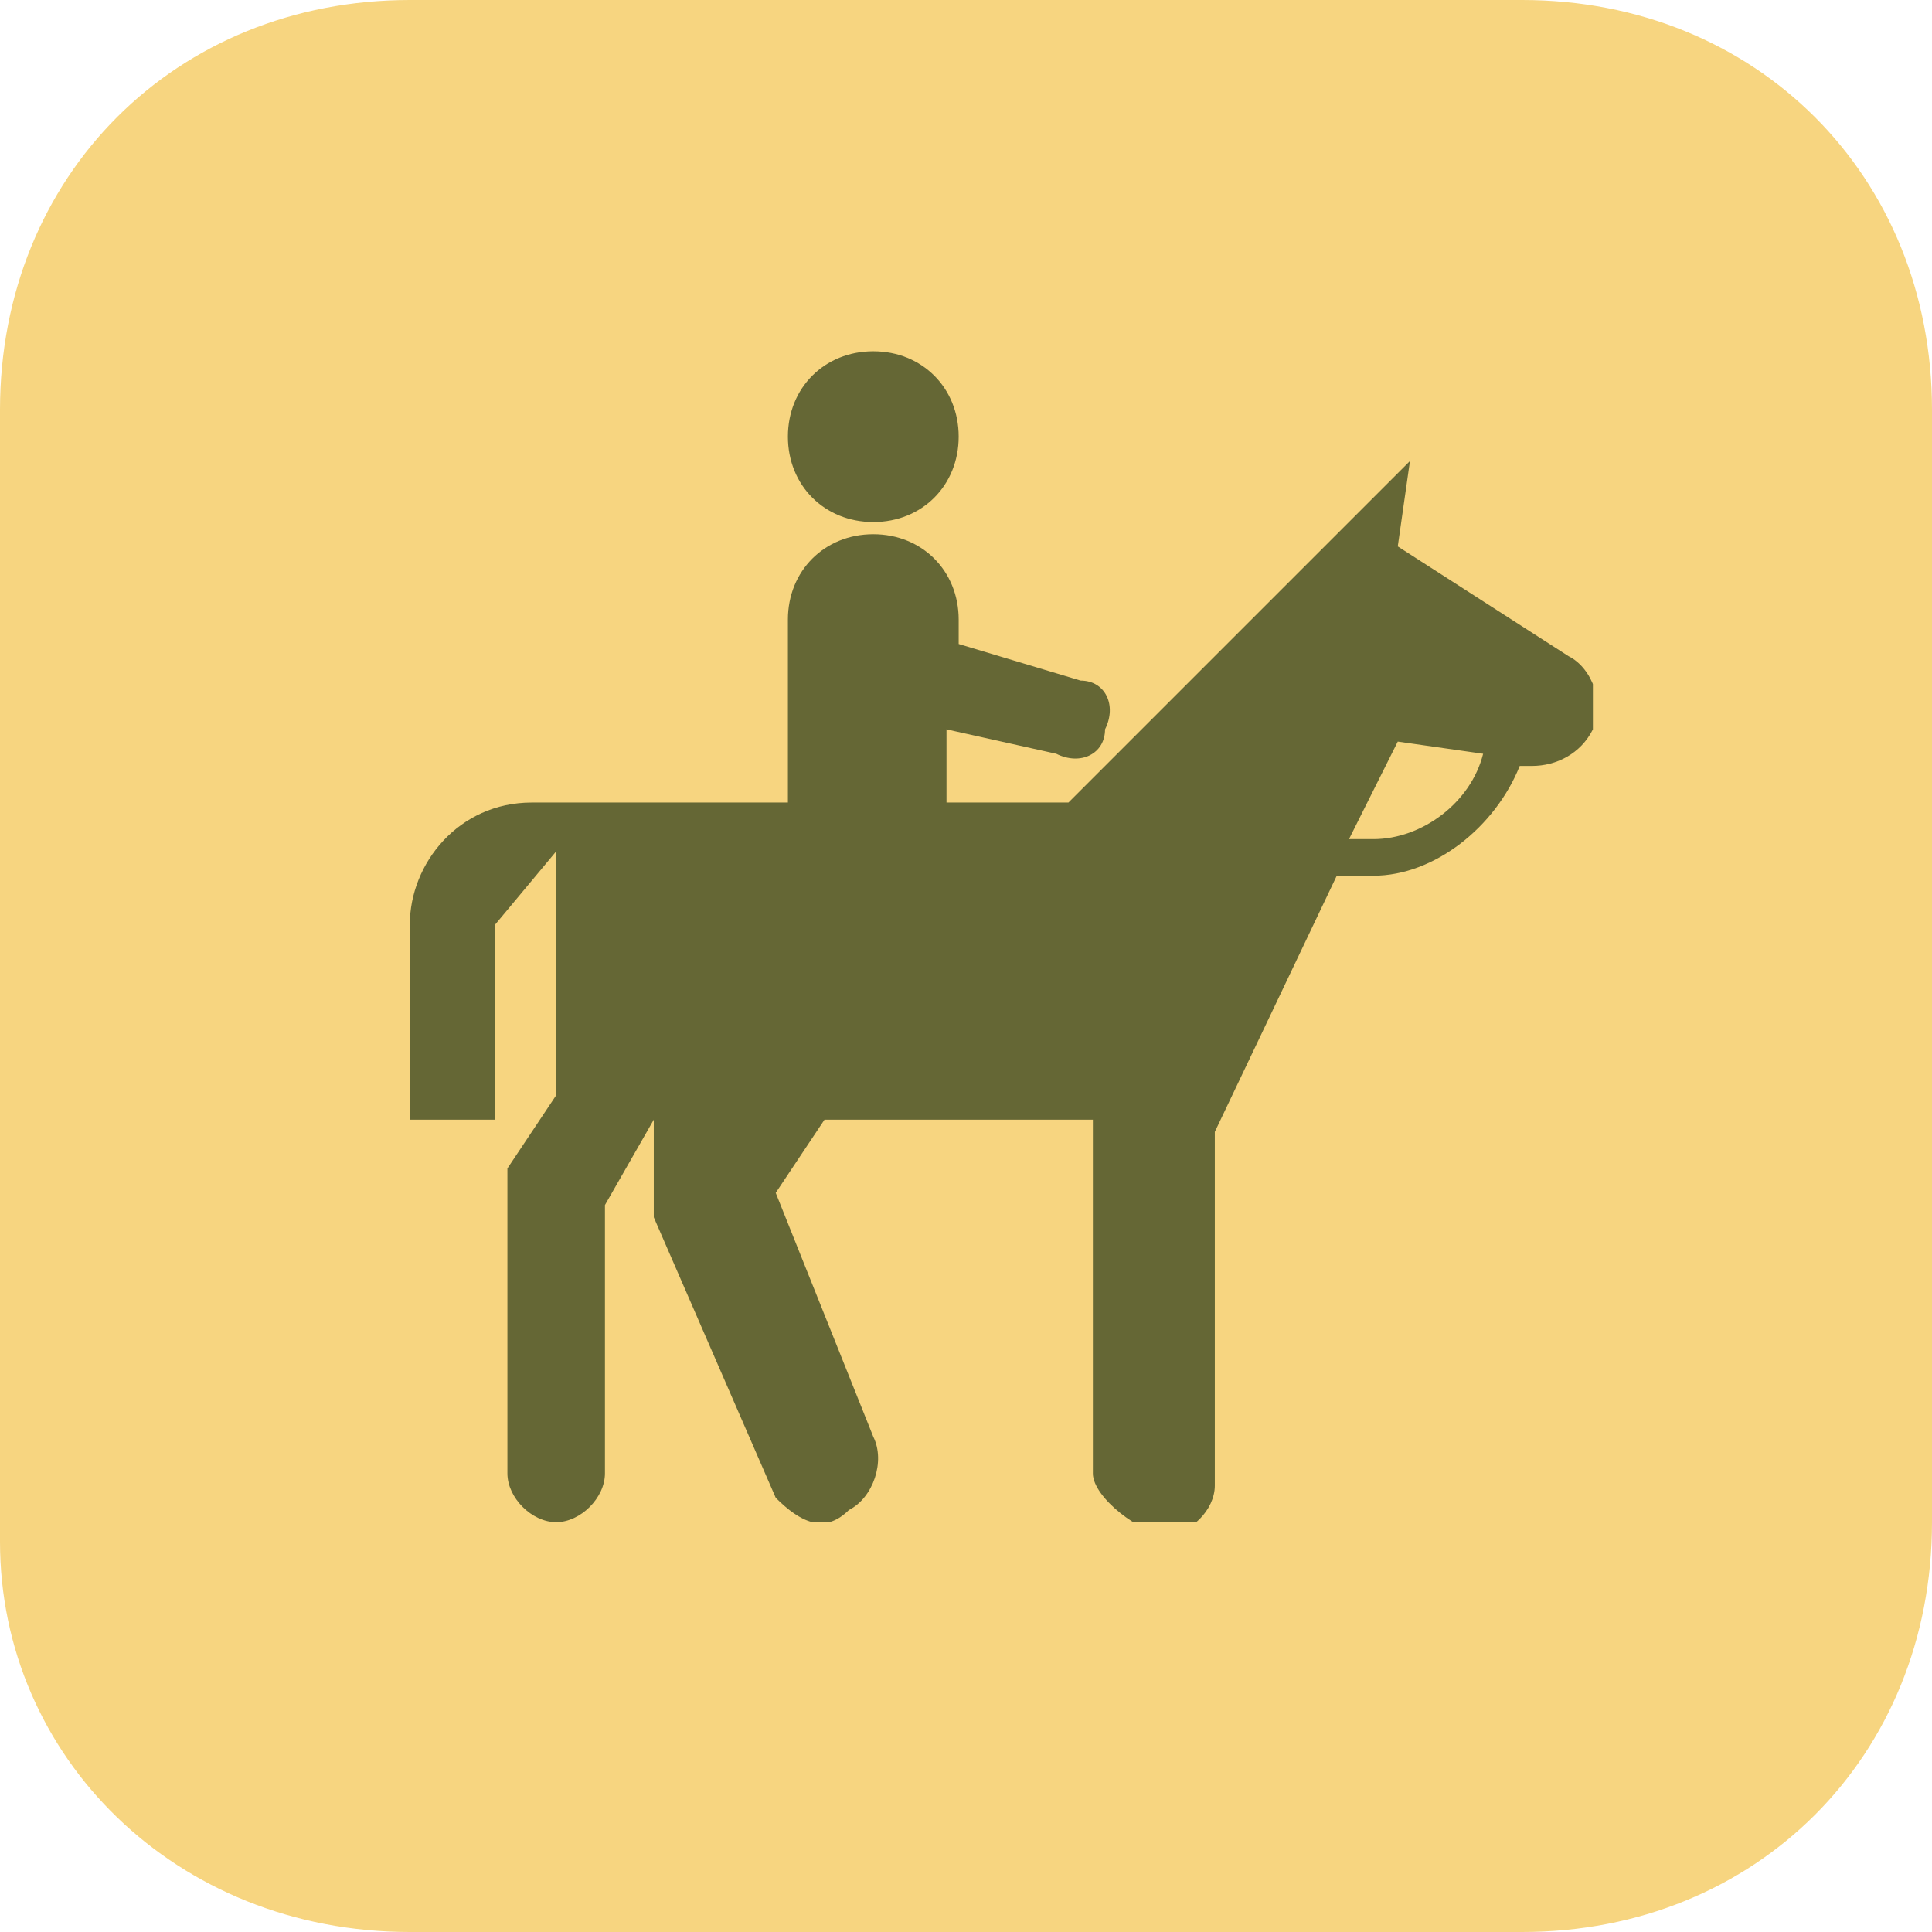 <svg width="33" height="33" viewBox="0 0 33 33" fill="none" xmlns="http://www.w3.org/2000/svg">
<rect width="33" height="33" fill="white"/>
<path d="M26 33C30 33 33 30 33 26V7C33 3 30 0 26 0H7C3 0 0 3 0 7V26.333C0 30 3 33 7 33H26Z" fill="#F7D580"/>
<g clip-path="url(#clip0)">
<path d="M14.917 8.917C15.75 8.917 16.375 8.292 16.375 7.458C16.375 6.625 15.75 6 14.917 6C14.083 6 13.458 6.625 13.458 7.458C13.458 8.292 14.083 8.917 14.917 8.917Z" fill="#656735"/>
<path d="M25.333 12.875L23.875 12.667L23.042 14.333C23.25 14.333 23.25 14.333 23.458 14.333C24.292 14.333 25.125 13.708 25.333 12.875ZM7 15.792C7 14.75 7.833 13.708 9.083 13.708H13.458V10.583C13.458 9.75 14.083 9.125 14.917 9.125C15.75 9.125 16.375 9.75 16.375 10.583V11L18.458 11.625C18.875 11.625 19.083 12.042 18.875 12.458C18.875 12.875 18.458 13.083 18.042 12.875L16.167 12.458V13.708H18.25L24.083 7.875L23.875 9.333L26.792 11.208C27.208 11.417 27.417 12.042 27.208 12.458C27 12.875 26.583 13.083 26.167 13.083H25.958C25.542 14.125 24.5 14.958 23.458 14.958C23.25 14.958 23.042 14.958 22.833 14.958L20.75 19.333V25.375C20.75 25.792 20.333 26.208 19.917 26.208C19.5 26.208 18.667 25.583 18.667 25.167V19.125H14.083L13.25 20.375L14.917 24.542C15.125 24.958 14.917 25.583 14.5 25.792C14.083 26.208 13.667 26 13.25 25.583L11.167 20.792V19.125L10.333 20.583V25.167C10.333 25.583 9.917 26 9.5 26C9.083 26 8.667 25.583 8.667 25.167V19.958L9.5 18.708V14.542L8.458 15.792V19.125H7V15.792Z" fill="#656735"/>
</g>
<defs>
<clipPath id="clip0">
<rect width="20.208" height="20" fill="white" transform="translate(7 6)"/>
</clipPath>
</defs>
</svg>
